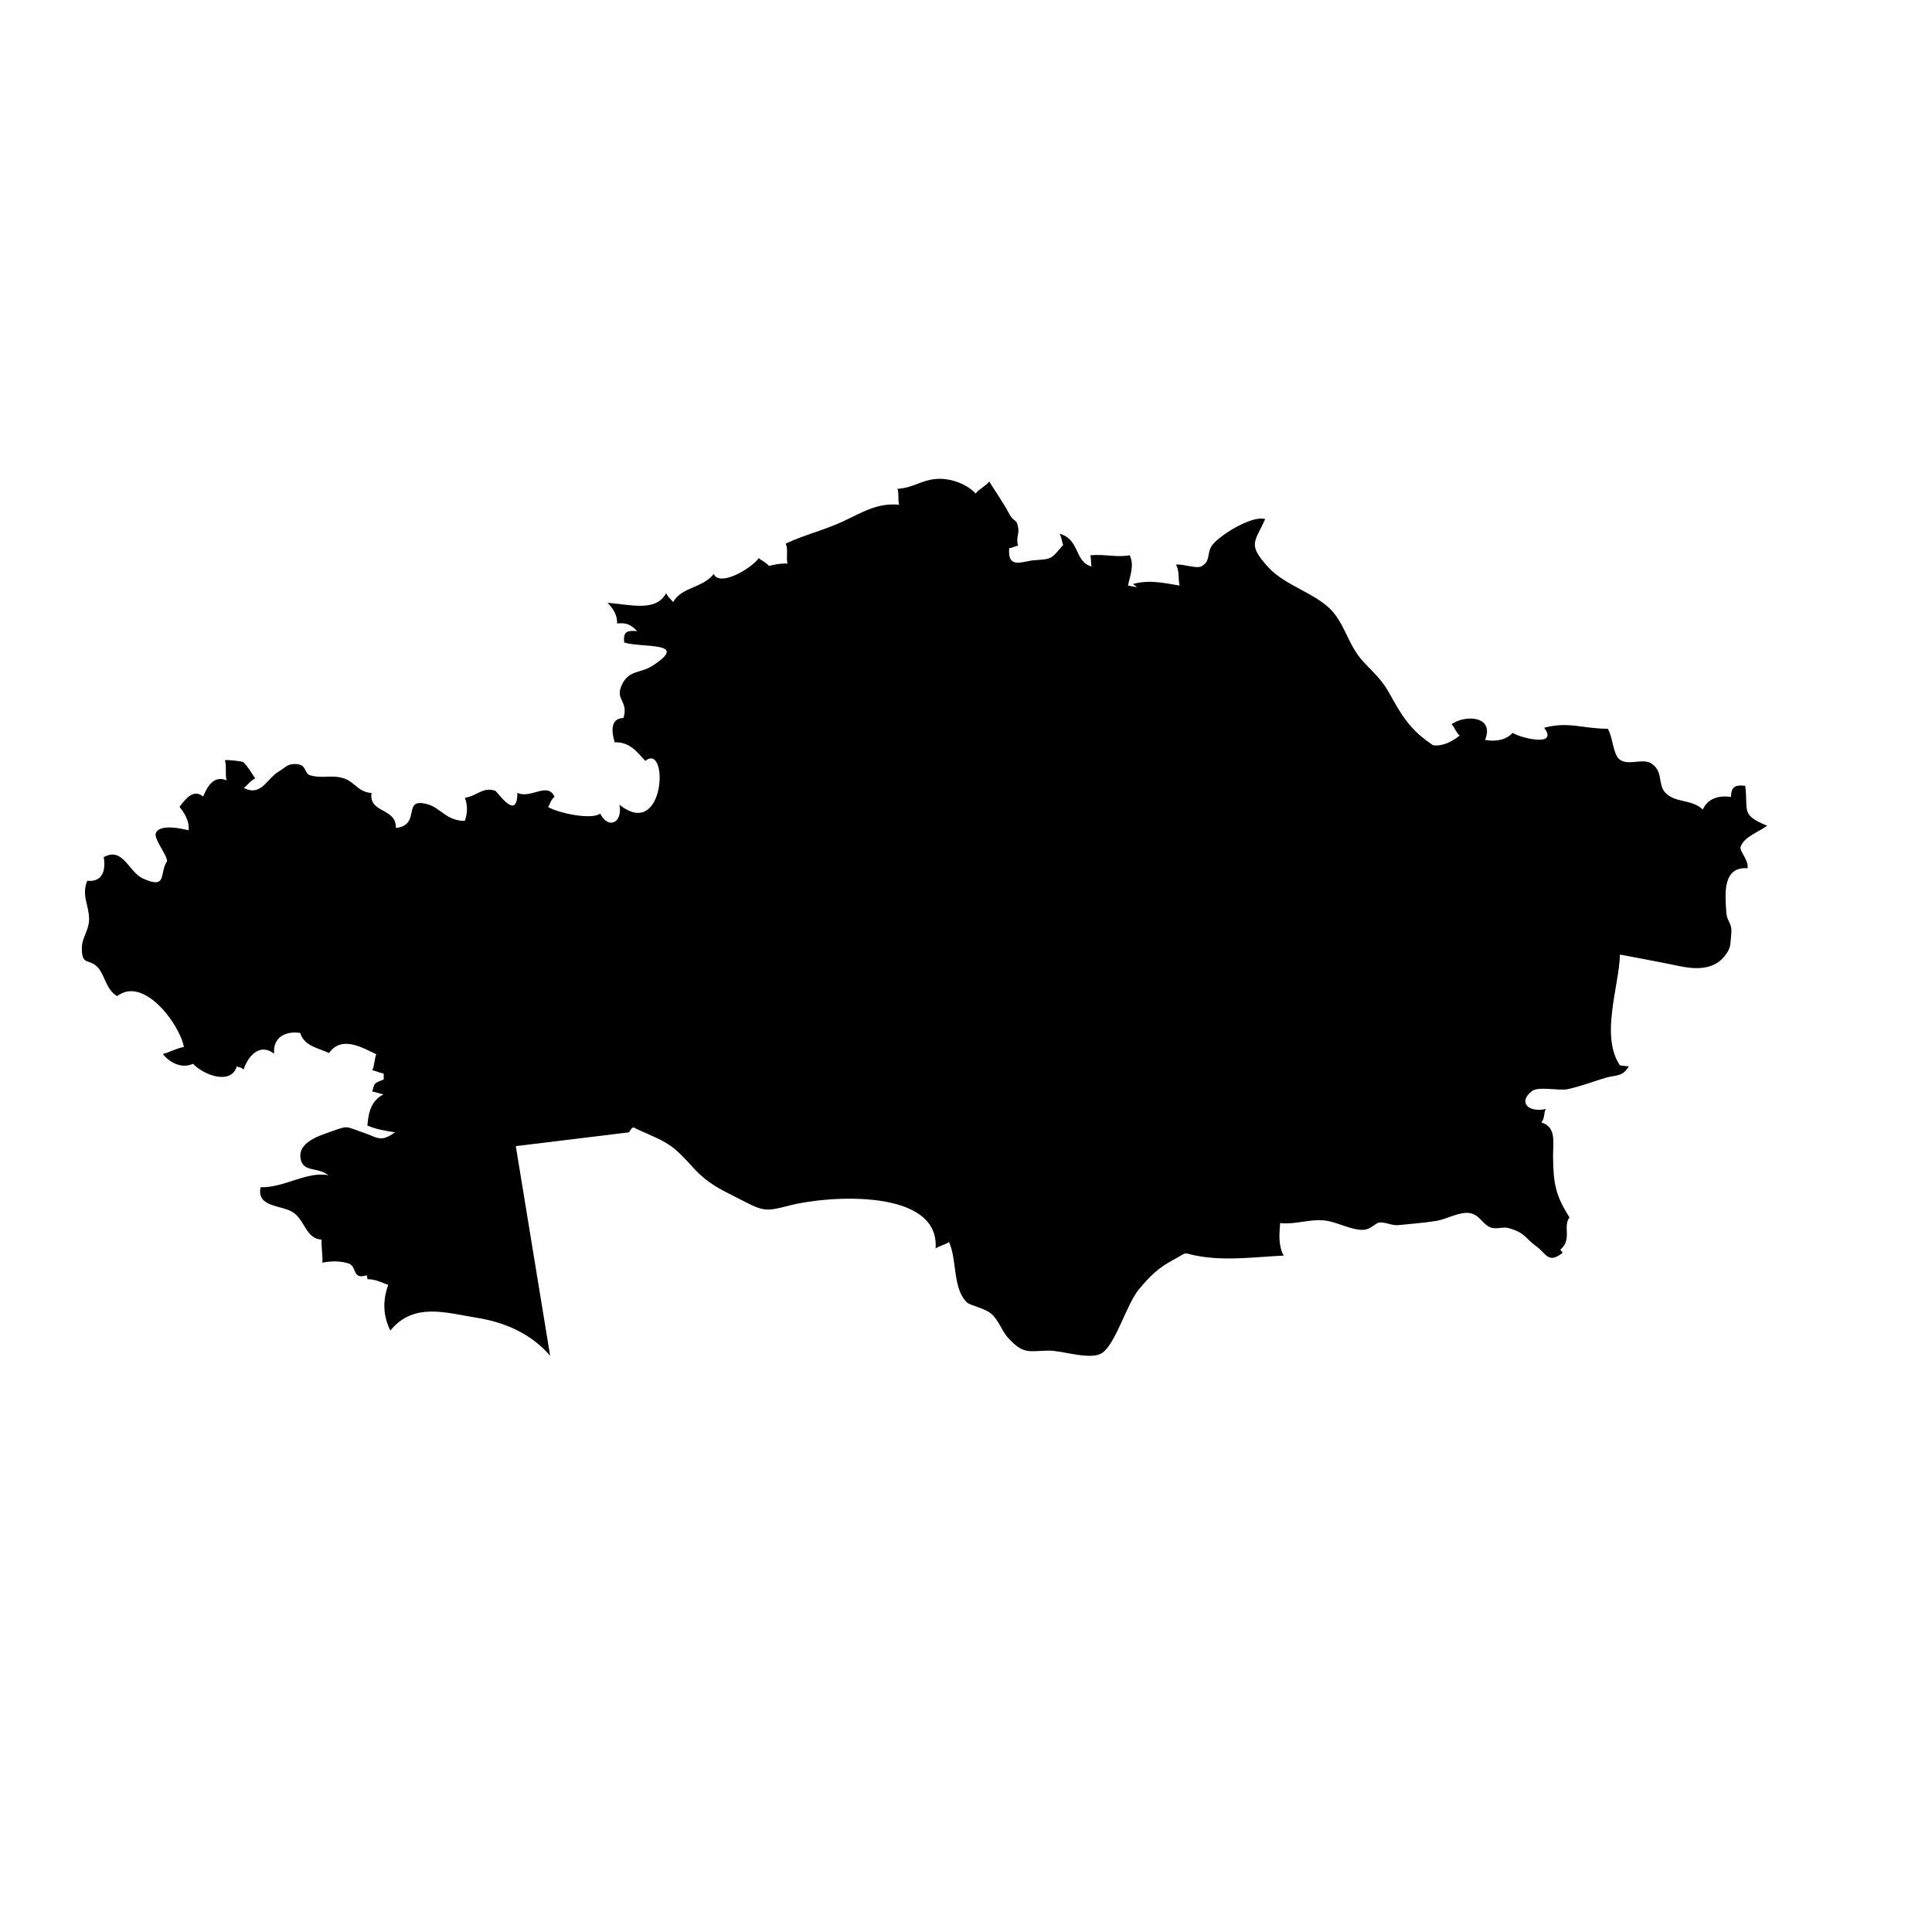 <?xml version="1.0" encoding="UTF-8"?>
<!-- Uploaded to: SVG Repo, www.svgrepo.com, Generator: SVG Repo Mixer Tools -->
<svg fill="#000000" width="800px" height="800px" version="1.1" viewBox="144 144 512 512" xmlns="http://www.w3.org/2000/svg">
 <path d="m289.79 503.28c-4.43-5.109-10.727-8.656-19.383-10.047-8.211-1.32-16.75-4.211-22.969 3.379-2.019-4.133-1.996-8.039-0.555-12.102-1.859-0.664-3.465-1.543-5.477-1.496-0.074-0.352-0.145-0.707-0.215-1.059-3.988 1.316-2.519-2.473-4.883-3.148-2.402-0.691-4.551-0.637-6.879-0.188 0.152-1.949-0.336-4.156-0.191-6.106-4.086-0.223-4.348-4.828-7.324-7.055-3.004-2.246-10.004-1.27-8.855-6.832 6.176 0.211 12.324-4.324 17.977-3.164-2.887-2.316-6.715-0.664-7.379-4.422-0.762-4.301 4.953-6.062 7.856-7.082 5.062-1.789 3.723-1.512 9.035 0.289 3.336 1.129 4.332 2.625 8.121-0.172-2.519-0.398-4.992-0.785-7.305-1.793 0.328-3.871 1.078-6.566 4.281-8.281-0.754-0.082-2.004-0.598-2.988-0.711 0.586-2.258 0.418-2.242 2.953-3.164 0.133 0.152 0.109-1.828-0.016-1.672-1.031-0.109-1.891-0.641-2.953-0.832 0.59-0.875 0.621-3.336 1.082-4.223-3.547-1.684-9.18-5.125-12.516-0.328-2.715-1.32-6.559-1.758-7.648-5.336-3.793-0.574-7.297 1.102-6.914 5.508-3.773-2.926-6.879 0.535-8.113 4.238-0.785-0.867-0.805-0.336-1.762-0.926-1.48 5.106-8.805 2.363-11.602-0.637-2.898 1.352-6.191-0.211-8.012-2.609 1.805-0.434 3.848-1.594 5.586-1.848-1.145-6.055-10.691-18.93-17.707-13.469-2.922-1.797-3.125-5.152-4.902-7.367-2.344-2.922-4.574-0.246-4.434-5.688 0.059-2.418 1.984-4.629 1.914-7.512-0.098-3.883-2.047-5.918-0.5-10.027 4.082 0.5 4.969-2.84 4.379-6.254 5.168-2.812 6.551 3.981 10.484 5.715 6.535 2.883 4.141-1.496 6.312-4.672-0.121-1.832-3.648-5.981-2.969-7.461 1.117-2.449 6.812-1.125 8.652-0.699 0.273-2.371-1.031-4.504-2.394-6.203 1.867-2.519 3.856-4.715 6.262-2.731 1.238-3.059 3.023-5.621 6.207-4.301-0.418-1.496 0.035-3.879-0.438-5.336 0.969-0.117 3.894 0.203 4.848 0.488 1.164 1.102 2.289 3.004 3.164 4.344-1.148 0.523-2.434 2.207-3.023 2.519 4.695 2.387 6.062-2.488 9.43-4.453 1.594-0.926 2.066-1.977 4.379-1.875 3.129 0.137 1.98 2.508 3.906 3.019 3.422 0.906 5.316-0.262 8.711 0.742 2.938 0.867 3.84 3.684 7.43 3.906-0.727 5.508 6.543 3.769 6.469 9.285 6.984-0.812 1.258-8.422 8.609-6.227 3.176 0.945 4.902 4.363 9.637 4.336 0.777-2.004 0.77-4.273 0.035-6.106 3.527-0.625 4.57-2.875 7.965-1.918 0.641 0.18 5.93 8.41 5.941 0.586 3.481 1.727 8.047-3.047 9.848 1.074-1.148 0.902-1.152 2.016-1.707 2.691 2.797 1.637 11.539 3.473 13.801 1.75 2.266 4.367 6.035 2.301 5.106-2.363 12.168 9.723 13.129-16.711 6.852-11.602-2.262-2.481-4.16-5.055-8.113-4.934-0.887-2.938-1.125-6.332 2.328-6.449 1.395-4.469-2.203-4.727-0.52-8.57 1.855-4.223 4.984-3.215 8.047-5.164 10.379-6.613-2.5-4.746-7.336-6.266-0.281-2.801 0.621-3.281 3.457-3.008-1.734-1.707-2.746-2.312-5.344-2.031 0.145-2.301-1.258-4.262-2.535-5.461 5.918 0.363 12.773 2.551 15.539-2.578 0.469 1.074 1.371 1.668 1.855 2.371 2.336-4.106 7.637-3.578 10.758-7.445 1.578 3.465 9.863-1.367 11.934-4.203 0.898 0.781 1.941 1.078 2.676 2.066 0.941-0.238 2.906-0.711 4.926-0.637-0.379-1.734 0.238-3.754-0.449-5.289 5.047-2.348 10.312-3.617 15.027-5.805 5.16-2.394 9.141-5.055 15.02-4.492-0.406-1.266 0.051-3.004-0.469-4.203 4.43-0.328 6.106-2.207 10.027-2.609 3.691-0.379 8.121 1.109 10.727 3.836 0.816-1.168 2.801-2.035 3.594-3.176 1.805 2.922 3.719 5.606 5.32 8.594 1.293 2.414 1.988 0.992 2.394 3.969 0.188 1.359-0.68 2.621-0.059 4.418-0.695 0.125-1.473 0.594-2.359 0.68-0.516 5.805 3.703 3.379 6.691 3.195 5.004-0.312 4.41-0.453 7.617-4.047-0.344-0.75-0.418-2.051-0.957-2.973 5.461 1.531 3.844 7.418 8.484 8.688-0.223-0.816-0.086-2.023-0.344-2.969 3.762-0.383 6.984 0.641 10.434-0.016 1.309 2.731 0.066 5.402-0.438 8.012 0.746 0.18 1.617 0.348 2.379 0.457-0.055-0.121-1.055-0.742-1.012-0.871 4.254-1.137 8.031-0.281 12.293 0.438-0.406-1.723 0.023-3.758-0.938-5.551 1.734-0.242 5.461 1.152 6.707 0.469 2.676-1.473 1.285-3.613 2.961-5.727 2.238-2.82 10.707-7.894 13.957-6.797-2.812 6.203-4.68 6.637 0.695 12.621 4.719 5.25 13.305 7.082 17.477 12.234 3.285 4.055 4.035 8.848 7.914 13.012 2.41 2.586 4.867 4.727 6.758 8.16 3.379 6.144 5.652 9.941 11.645 13.887 2.363 0.402 5.18-0.984 7.055-2.578-1.078-0.836-1.246-2.133-2.156-2.992 3.836-2.644 11.453-2.102 8.879 4.172 2.746 0.48 5.473 0.109 7.32-1.875 2.258 1.465 12.297 3.793 8.328-1.352 6.535-1.734 10.227 0.266 16.867 0.262 1.355 2.102 1.352 6.691 3.098 8.105 2.242 1.824 6.121-0.371 8.402 1.062 3.336 2.102 1.656 5.547 3.738 7.758 2.664 2.832 6.934 1.629 9.961 4.484 1.285-2.941 4.246-3.805 7.453-3.336 0.09-2.641 0.969-3.281 3.793-2.953 0.816 6.711-1.289 7.668 5.789 10.566-1.875 1.523-6.254 2.941-7.043 5.68-0.301 1.055 2.223 3.512 1.867 5.602-6.676-0.492-5.941 6.801-5.652 11.461 0.191 3.148 1.691 2.676 1.305 6.281-0.266 2.445 0.047 3.367-1.824 5.656-2.992 3.664-7.848 3.391-11.984 2.516-5.266-1.117-10.434-2.012-15.664-3.047-0.23 8.5-5.289 21.648 0.016 29.387 0.75 0.074 1.586 0.211 2.344 0.238-1.672 2.871-3.508 2.246-6.231 3.059-2.449 0.73-6.781 2.316-9.934 2.988-2.504 0.527-7.856-0.875-9.617 0.586-3.769 3.113-0.516 5.68 3.773 4.676-0.645 1.246-0.188 2.301-1.176 3.562 4.082 1.219 3.062 5.461 3.098 8.973 0.074 7.441 0.684 10.309 4.344 16.199-1.82 2.484 0.766 5.812-2.363 8.484-0.086 0.527 0.625 0.438 0.48 0.945-3.773 2.984-4.336 0.051-6.863-1.734-2.957-2.09-2.871-3.664-7.559-4.914-1.199-0.316-3.184 0.398-4.551-0.102-2.203-0.801-2.828-3.336-5.527-3.82-2.625-0.473-6.191 1.605-8.816 2.047-3.344 0.555-6.539 0.75-10.078 1.133-1.754 0.191-3.473-0.848-5.066-0.691-1.074 0.105-2.277 1.891-4.379 1.949-3.301 0.09-7.129-2.312-10.707-2.535-3.934-0.246-7.32 1.176-11.238 0.73-0.23 2.91-0.52 6.012 0.941 8.625-7.231 0.348-14.68 1.375-21.867 0.25-5.793-0.906-2.715-1.617-7.496 0.945-4.09 2.191-6.117 4.316-8.984 7.727-3.246 3.856-6.16 14.434-9.766 16.879-3.027 2.055-10.641-0.699-14.273-0.613-5.316 0.121-6.551 0.977-10.496-3.211-1.77-1.875-2.578-4.699-4.473-6.449-1.754-1.613-5.723-2.258-6.625-3.144-3.797-3.742-2.555-11.289-4.715-15.977-0.805 0.648-2.75 1.062-3.562 1.727 1.195-15.871-28.035-14.156-38.648-11.426-6.027 1.551-6.801 1.703-12.438-1.258-3.637-1.91-7.094-3.352-10.262-5.984-3.477-2.891-5.535-6.324-9.289-8.832-2.731-1.824-6.473-3.094-9.43-4.625-0.781 0.316-0.637 0.77-1.258 1.336l-29.918 3.648z"/>
</svg>